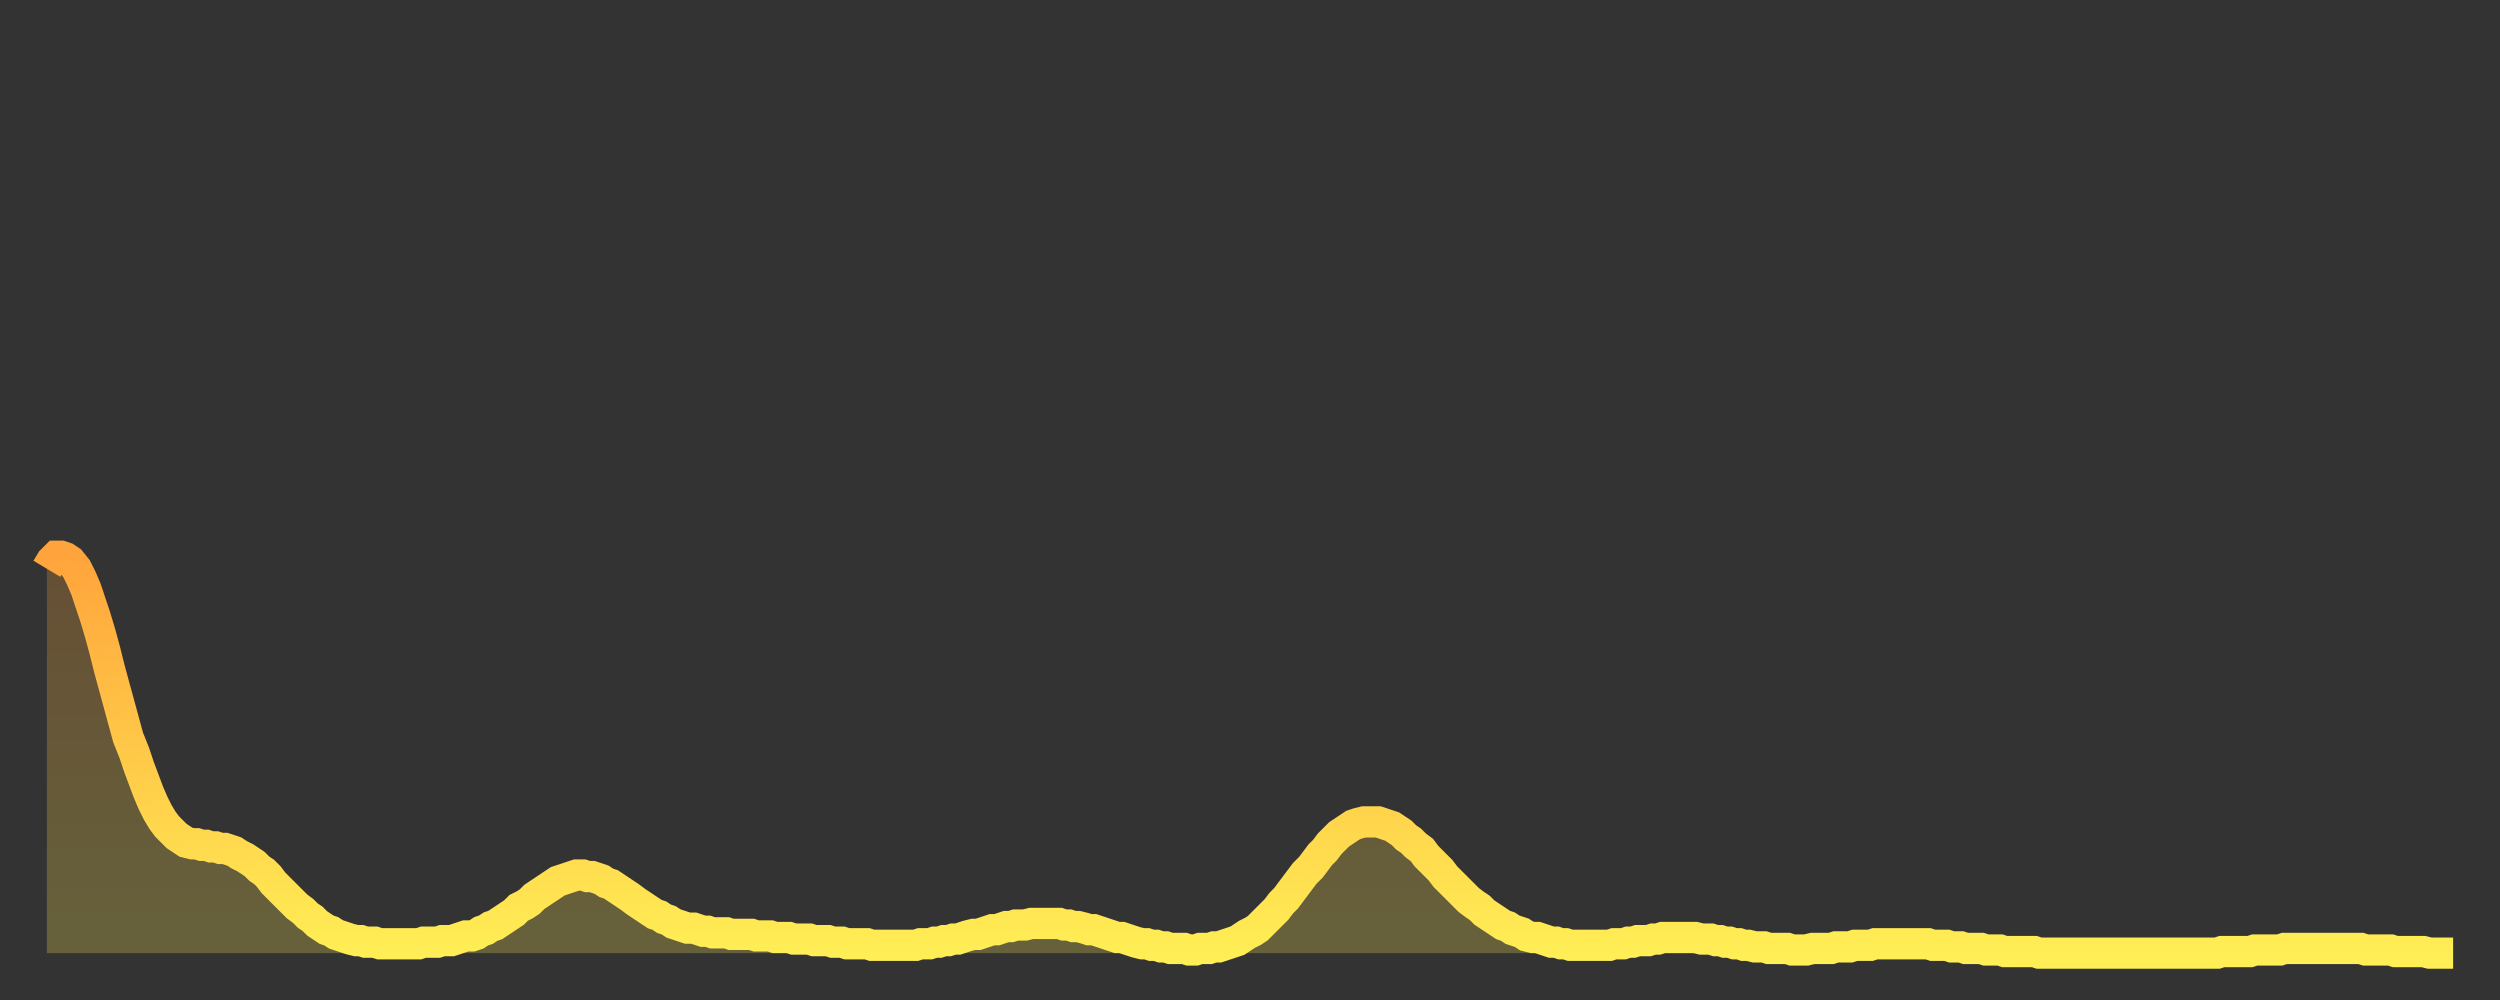 <?xml version="1.0" encoding="utf-8" ?>
<svg baseProfile="full" height="64" version="1.1" width="160" xmlns="http://www.w3.org/2000/svg" xmlns:ev="http://www.w3.org/2001/xml-events" xmlns:xlink="http://www.w3.org/1999/xlink"><rect width="100%" height="100%" fill="#333333" stroke="none"/><defs><linearGradient id="id372420" x1="0" x2="0" y1="0" y2="1"><stop offset="0%" stop-color="#ffa43c" /><stop offset="50%" stop-color="#ffc948" /><stop offset="100%" stop-color="#ffee55" /></linearGradient></defs><g transform="translate(3,3)"><g><path d="M 0.0 33.4 L 0.3 32.9 0.6 32.6 0.9 32.6 1.2 32.7 1.5 32.9 1.9 33.4 2.2 34.0 2.5 34.7 2.8 35.6 3.1 36.5 3.4 37.5 3.7 38.6 4.0 39.8 4.3 40.9 4.6 42.0 4.9 43.1 5.2 44.2 5.6 45.2 5.9 46.1 6.2 46.9 6.5 47.7 6.8 48.4 7.1 49.0 7.4 49.5 7.7 49.9 8.0 50.2 8.3 50.5 8.6 50.7 8.9 50.9 9.3 51.0 9.6 51.0 9.9 51.1 10.2 51.1 10.5 51.2 10.8 51.2 11.1 51.3 11.4 51.3 11.7 51.4 12.0 51.5 12.3 51.7 12.7 51.9 13.0 52.1 13.3 52.3 13.6 52.6 13.9 52.8 14.2 53.1 14.5 53.5 14.8 53.8 15.1 54.1 15.4 54.4 15.7 54.7 16.0 55.0 16.4 55.3 16.7 55.6 17.0 55.8 17.3 56.1 17.6 56.3 17.9 56.5 18.2 56.6 18.5 56.8 18.8 56.9 19.1 57.0 19.4 57.1 19.8 57.2 20.1 57.2 20.4 57.3 20.7 57.3 21.0 57.3 21.3 57.4 21.6 57.4 21.9 57.4 22.2 57.4 22.5 57.4 22.8 57.4 23.1 57.4 23.5 57.4 23.8 57.4 24.1 57.3 24.4 57.3 24.7 57.3 25.0 57.3 25.3 57.2 25.6 57.2 25.9 57.2 26.2 57.1 26.5 57.0 26.8 56.9 27.2 56.9 27.5 56.8 27.8 56.6 28.1 56.5 28.4 56.3 28.7 56.2 29.0 56.0 29.3 55.8 29.6 55.6 29.9 55.4 30.2 55.1 30.6 54.9 30.9 54.7 31.2 54.4 31.5 54.2 31.8 54.0 32.1 53.8 32.4 53.6 32.7 53.4 33.0 53.3 33.3 53.2 33.6 53.1 33.9 53.0 34.3 53.0 34.6 53.1 34.9 53.1 35.2 53.2 35.5 53.3 35.8 53.5 36.1 53.6 36.4 53.8 36.7 54.0 37.0 54.2 37.3 54.4 37.7 54.7 38.0 54.9 38.3 55.1 38.6 55.3 38.9 55.5 39.2 55.6 39.5 55.8 39.8 55.9 40.1 56.1 40.4 56.2 40.7 56.3 41.0 56.4 41.4 56.4 41.7 56.5 42.0 56.6 42.3 56.6 42.6 56.7 42.9 56.7 43.2 56.7 43.5 56.7 43.8 56.8 44.1 56.8 44.4 56.8 44.7 56.8 45.1 56.8 45.4 56.9 45.7 56.9 46.0 56.9 46.3 56.9 46.6 57.0 46.9 57.0 47.2 57.0 47.5 57.0 47.8 57.1 48.1 57.1 48.5 57.1 48.8 57.1 49.1 57.2 49.4 57.2 49.7 57.2 50.0 57.2 50.3 57.3 50.6 57.3 50.9 57.3 51.2 57.4 51.5 57.4 51.8 57.4 52.2 57.4 52.5 57.4 52.8 57.5 53.1 57.5 53.4 57.5 53.7 57.5 54.0 57.5 54.3 57.5 54.6 57.5 54.9 57.5 55.2 57.5 55.6 57.5 55.9 57.4 56.2 57.4 56.5 57.4 56.8 57.3 57.1 57.3 57.4 57.2 57.7 57.2 58.0 57.1 58.3 57.1 58.6 57.0 58.9 56.9 59.3 56.8 59.6 56.8 59.9 56.7 60.2 56.6 60.5 56.5 60.8 56.5 61.1 56.4 61.4 56.3 61.7 56.3 62.0 56.2 62.3 56.2 62.6 56.2 63.0 56.1 63.3 56.1 63.6 56.1 63.9 56.1 64.2 56.1 64.5 56.1 64.8 56.1 65.1 56.2 65.4 56.2 65.7 56.3 66.0 56.3 66.4 56.4 66.7 56.5 67.0 56.5 67.3 56.6 67.6 56.7 67.9 56.8 68.2 56.9 68.5 57.0 68.8 57.0 69.1 57.1 69.4 57.2 69.7 57.3 70.1 57.4 70.4 57.4 70.7 57.5 71.0 57.5 71.3 57.6 71.6 57.6 71.9 57.7 72.2 57.7 72.5 57.7 72.8 57.7 73.1 57.8 73.5 57.8 73.8 57.7 74.1 57.7 74.4 57.7 74.7 57.6 75.0 57.6 75.3 57.5 75.6 57.4 75.9 57.3 76.2 57.2 76.5 57.0 76.8 56.8 77.2 56.6 77.5 56.4 77.8 56.1 78.1 55.8 78.4 55.5 78.7 55.2 79.0 54.8 79.3 54.5 79.6 54.1 79.9 53.7 80.2 53.3 80.5 52.9 80.9 52.5 81.2 52.1 81.5 51.7 81.8 51.4 82.1 51.0 82.4 50.7 82.7 50.4 83.0 50.2 83.3 50.0 83.6 49.8 83.9 49.7 84.3 49.6 84.6 49.6 84.9 49.6 85.2 49.6 85.5 49.7 85.8 49.8 86.1 49.9 86.4 50.1 86.7 50.3 87.0 50.6 87.3 50.8 87.6 51.1 88.0 51.4 88.3 51.8 88.6 52.1 88.9 52.4 89.2 52.7 89.5 53.1 89.8 53.4 90.1 53.7 90.4 54.0 90.7 54.3 91.0 54.6 91.4 54.9 91.7 55.1 92.0 55.4 92.3 55.6 92.6 55.8 92.9 56.0 93.2 56.2 93.5 56.3 93.8 56.5 94.1 56.6 94.4 56.7 94.7 56.9 95.1 57.0 95.4 57.0 95.7 57.1 96.0 57.2 96.3 57.3 96.6 57.3 96.9 57.4 97.2 57.4 97.5 57.5 97.8 57.5 98.1 57.5 98.4 57.5 98.8 57.5 99.1 57.5 99.4 57.5 99.7 57.5 100.0 57.5 100.3 57.4 100.6 57.4 100.9 57.4 101.2 57.3 101.5 57.3 101.8 57.2 102.2 57.2 102.5 57.2 102.8 57.1 103.1 57.1 103.4 57.0 103.7 57.0 104.0 57.0 104.3 57.0 104.6 57.0 104.9 57.0 105.2 57.0 105.5 57.0 105.9 57.1 106.2 57.1 106.5 57.1 106.8 57.2 107.1 57.2 107.4 57.3 107.7 57.3 108.0 57.4 108.3 57.4 108.6 57.5 108.9 57.5 109.3 57.6 109.6 57.6 109.9 57.6 110.2 57.7 110.5 57.7 110.8 57.7 111.1 57.7 111.4 57.7 111.7 57.8 112.0 57.8 112.3 57.8 112.6 57.8 113.0 57.7 113.3 57.7 113.6 57.7 113.9 57.7 114.2 57.7 114.5 57.6 114.8 57.6 115.1 57.6 115.4 57.6 115.7 57.5 116.0 57.5 116.3 57.5 116.7 57.5 117.0 57.4 117.3 57.4 117.6 57.4 117.9 57.4 118.2 57.4 118.5 57.4 118.8 57.4 119.1 57.4 119.4 57.4 119.7 57.4 120.1 57.4 120.4 57.4 120.7 57.5 121.0 57.5 121.3 57.5 121.6 57.5 121.9 57.6 122.2 57.6 122.5 57.6 122.8 57.7 123.1 57.7 123.4 57.7 123.8 57.7 124.1 57.8 124.4 57.8 124.7 57.8 125.0 57.8 125.3 57.9 125.6 57.9 125.9 57.9 126.2 57.9 126.5 57.9 126.8 57.9 127.2 57.9 127.5 58.0 127.8 58.0 128.1 58.0 128.4 58.0 128.7 58.0 129.0 58.0 129.3 58.0 129.6 58.0 129.9 58.0 130.2 58.0 130.5 58.0 130.9 58.0 131.2 58.0 131.5 58.0 131.8 58.0 132.1 58.0 132.4 58.0 132.7 58.0 133.0 58.0 133.3 58.0 133.6 58.0 133.9 58.0 134.2 58.0 134.6 58.0 134.9 58.0 135.2 58.0 135.5 58.0 135.8 58.0 136.1 58.0 136.4 58.0 136.7 58.0 137.0 58.0 137.3 58.0 137.6 58.0 138.0 58.0 138.3 58.0 138.6 58.0 138.9 58.0 139.2 57.9 139.5 57.9 139.8 57.9 140.1 57.9 140.4 57.9 140.7 57.9 141.0 57.9 141.3 57.8 141.7 57.8 142.0 57.8 142.3 57.8 142.6 57.8 142.9 57.8 143.2 57.7 143.5 57.7 143.8 57.7 144.1 57.7 144.4 57.7 144.7 57.7 145.1 57.7 145.4 57.7 145.7 57.7 146.0 57.7 146.3 57.7 146.6 57.7 146.9 57.7 147.2 57.7 147.5 57.7 147.8 57.7 148.1 57.7 148.4 57.8 148.8 57.8 149.1 57.8 149.4 57.8 149.7 57.8 150.0 57.8 150.3 57.9 150.6 57.9 150.9 57.9 151.2 57.9 151.5 57.9 151.8 57.9 152.1 57.9 152.5 58.0 152.8 58.0 153.1 58.0 153.4 58.0 153.7 58.0 154.0 58.0" fill="none" id="graph-curve" opacity="1" stroke="url(#id372420)" stroke-width="2" /><path d="M 0 58 L 0.0 33.4 0.3 32.9 0.6 32.6 0.9 32.6 1.2 32.7 1.5 32.9 1.9 33.4 2.2 34.0 2.5 34.7 2.8 35.6 3.1 36.5 3.4 37.5 3.7 38.6 4.0 39.8 4.3 40.9 4.6 42.0 4.9 43.1 5.2 44.2 5.6 45.2 5.9 46.1 6.2 46.9 6.5 47.7 6.8 48.4 7.1 49.0 7.4 49.5 7.7 49.9 8.0 50.2 8.3 50.5 8.6 50.7 8.9 50.9 9.3 51.0 9.6 51.0 9.9 51.1 10.2 51.1 10.5 51.2 10.8 51.2 11.1 51.3 11.4 51.3 11.7 51.4 12.0 51.5 12.3 51.7 12.7 51.9 13.0 52.1 13.3 52.3 13.6 52.6 13.9 52.8 14.2 53.1 14.5 53.5 14.8 53.8 15.1 54.1 15.4 54.4 15.7 54.7 16.0 55.0 16.4 55.3 16.7 55.6 17.0 55.8 17.3 56.1 17.6 56.3 17.9 56.5 18.2 56.6 18.5 56.8 18.8 56.9 19.1 57.0 19.4 57.1 19.8 57.2 20.1 57.2 20.4 57.3 20.7 57.3 21.0 57.3 21.3 57.4 21.6 57.4 21.9 57.4 22.2 57.4 22.5 57.4 22.8 57.4 23.1 57.4 23.5 57.4 23.8 57.4 24.1 57.3 24.4 57.3 24.7 57.3 25.0 57.3 25.3 57.2 25.6 57.2 25.9 57.2 26.2 57.1 26.5 57.0 26.8 56.9 27.2 56.9 27.5 56.8 27.8 56.6 28.1 56.5 28.4 56.3 28.7 56.2 29.0 56.0 29.3 55.8 29.6 55.6 29.9 55.4 30.2 55.1 30.6 54.9 30.9 54.7 31.2 54.4 31.5 54.2 31.8 54.0 32.1 53.8 32.4 53.6 32.7 53.4 33.0 53.3 33.3 53.2 33.6 53.1 33.9 53.0 34.3 53.0 34.6 53.1 34.9 53.1 35.2 53.2 35.5 53.3 35.8 53.5 36.1 53.6 36.4 53.8 36.7 54.0 37.0 54.2 37.3 54.4 37.7 54.7 38.0 54.9 38.3 55.1 38.6 55.3 38.9 55.5 39.2 55.6 39.5 55.8 39.8 55.9 40.1 56.1 40.4 56.2 40.7 56.3 41.0 56.4 41.4 56.4 41.7 56.5 42.0 56.6 42.3 56.6 42.6 56.7 42.9 56.7 43.2 56.7 43.5 56.7 43.8 56.8 44.1 56.8 44.4 56.8 44.7 56.8 45.1 56.8 45.4 56.9 45.7 56.9 46.0 56.9 46.3 56.9 46.6 57.0 46.9 57.0 47.2 57.0 47.5 57.0 47.8 57.1 48.1 57.1 48.5 57.1 48.8 57.1 49.1 57.2 49.4 57.2 49.7 57.2 50.0 57.2 50.3 57.3 50.6 57.3 50.9 57.3 51.2 57.4 51.5 57.4 51.8 57.4 52.2 57.4 52.5 57.4 52.8 57.5 53.1 57.5 53.4 57.5 53.7 57.5 54.0 57.5 54.3 57.5 54.6 57.5 54.9 57.5 55.2 57.5 55.6 57.5 55.9 57.4 56.2 57.4 56.5 57.4 56.8 57.3 57.1 57.3 57.4 57.2 57.7 57.2 58.0 57.1 58.3 57.1 58.6 57.0 58.9 56.9 59.3 56.8 59.6 56.8 59.9 56.7 60.2 56.6 60.5 56.5 60.8 56.5 61.1 56.4 61.4 56.3 61.7 56.3 62.0 56.2 62.3 56.2 62.6 56.2 63.0 56.1 63.3 56.1 63.6 56.1 63.9 56.1 64.2 56.1 64.5 56.1 64.8 56.1 65.1 56.2 65.4 56.2 65.7 56.3 66.0 56.3 66.4 56.4 66.7 56.5 67.0 56.5 67.3 56.6 67.6 56.7 67.9 56.8 68.2 56.9 68.5 57.0 68.8 57.0 69.1 57.1 69.4 57.2 69.7 57.3 70.1 57.4 70.4 57.4 70.7 57.5 71.0 57.5 71.3 57.6 71.6 57.6 71.9 57.7 72.2 57.7 72.5 57.7 72.8 57.7 73.1 57.8 73.5 57.8 73.8 57.7 74.1 57.7 74.4 57.7 74.7 57.6 75.0 57.6 75.3 57.5 75.6 57.4 75.9 57.3 76.2 57.2 76.5 57.0 76.8 56.8 77.2 56.6 77.5 56.4 77.8 56.1 78.1 55.8 78.4 55.5 78.7 55.2 79.0 54.8 79.3 54.5 79.6 54.1 79.9 53.7 80.2 53.3 80.5 52.9 80.9 52.5 81.2 52.1 81.5 51.7 81.8 51.4 82.1 51.0 82.4 50.7 82.7 50.4 83.0 50.2 83.3 50.0 83.6 49.8 83.9 49.7 84.3 49.6 84.6 49.6 84.9 49.6 85.2 49.6 85.5 49.7 85.8 49.8 86.1 49.9 86.4 50.1 86.7 50.3 87.0 50.6 87.3 50.8 87.6 51.1 88.0 51.4 88.3 51.8 88.6 52.1 88.9 52.4 89.2 52.7 89.5 53.1 89.8 53.4 90.1 53.7 90.4 54.0 90.7 54.3 91.0 54.6 91.4 54.9 91.7 55.1 92.0 55.4 92.3 55.6 92.6 55.8 92.9 56.0 93.2 56.2 93.5 56.3 93.8 56.5 94.1 56.6 94.4 56.7 94.7 56.9 95.1 57.0 95.4 57.0 95.7 57.1 96.0 57.2 96.3 57.3 96.6 57.3 96.9 57.4 97.2 57.4 97.5 57.5 97.8 57.5 98.1 57.5 98.4 57.5 98.8 57.5 99.1 57.5 99.4 57.5 99.7 57.5 100.0 57.5 100.3 57.4 100.6 57.4 100.9 57.4 101.2 57.3 101.5 57.3 101.8 57.2 102.2 57.2 102.5 57.2 102.8 57.1 103.1 57.1 103.4 57.0 103.7 57.0 104.0 57.0 104.3 57.0 104.6 57.0 104.9 57.0 105.2 57.0 105.5 57.0 105.9 57.1 106.2 57.1 106.5 57.1 106.8 57.2 107.1 57.2 107.4 57.3 107.7 57.3 108.0 57.4 108.3 57.4 108.6 57.5 108.9 57.5 109.3 57.6 109.6 57.6 109.9 57.6 110.2 57.7 110.5 57.7 110.8 57.7 111.1 57.7 111.4 57.7 111.7 57.8 112.0 57.8 112.3 57.8 112.6 57.8 113.0 57.7 113.3 57.7 113.6 57.7 113.9 57.7 114.2 57.7 114.5 57.6 114.8 57.6 115.1 57.6 115.4 57.6 115.7 57.5 116.0 57.5 116.3 57.5 116.7 57.5 117.0 57.4 117.3 57.4 117.6 57.4 117.9 57.4 118.2 57.4 118.5 57.4 118.8 57.4 119.1 57.4 119.4 57.4 119.7 57.4 120.1 57.4 120.4 57.4 120.7 57.5 121.0 57.5 121.3 57.5 121.6 57.5 121.9 57.6 122.2 57.6 122.5 57.6 122.8 57.7 123.1 57.7 123.4 57.7 123.8 57.7 124.1 57.8 124.4 57.8 124.7 57.8 125.0 57.8 125.3 57.9 125.6 57.9 125.9 57.9 126.2 57.9 126.5 57.9 126.8 57.9 127.2 57.9 127.5 58.0 127.8 58.0 128.1 58.0 128.4 58.0 128.7 58.0 129.0 58.0 129.3 58.0 129.6 58.0 129.9 58.0 130.2 58.0 130.5 58.0 130.9 58.0 131.2 58.0 131.5 58.0 131.8 58.0 132.1 58.0 132.4 58.0 132.7 58.0 133.0 58.0 133.3 58.0 133.6 58.0 133.9 58.0 134.2 58.0 134.6 58.0 134.9 58.0 135.2 58.0 135.5 58.0 135.8 58.0 136.1 58.0 136.4 58.0 136.7 58.0 137.0 58.0 137.3 58.0 137.6 58.0 138.0 58.0 138.3 58.0 138.6 58.0 138.9 58.0 139.2 57.9 139.5 57.9 139.8 57.9 140.1 57.9 140.4 57.9 140.7 57.9 141.0 57.9 141.3 57.8 141.7 57.8 142.0 57.8 142.3 57.8 142.6 57.8 142.9 57.8 143.2 57.7 143.5 57.7 143.8 57.7 144.1 57.7 144.4 57.7 144.7 57.7 145.1 57.7 145.4 57.7 145.7 57.7 146.0 57.7 146.3 57.7 146.6 57.7 146.9 57.7 147.2 57.7 147.5 57.7 147.8 57.7 148.1 57.7 148.4 57.8 148.8 57.8 149.1 57.8 149.4 57.8 149.7 57.8 150.0 57.8 150.3 57.9 150.6 57.9 150.9 57.9 151.2 57.9 151.5 57.9 151.8 57.9 152.1 57.9 152.5 58.0 152.8 58.0 153.1 58.0 153.4 58.0 153.7 58.0 154.0 58.0 154 58" fill="url(#id372420)" fill-opacity=".25" id="graph-shadow" /></g></g></svg>